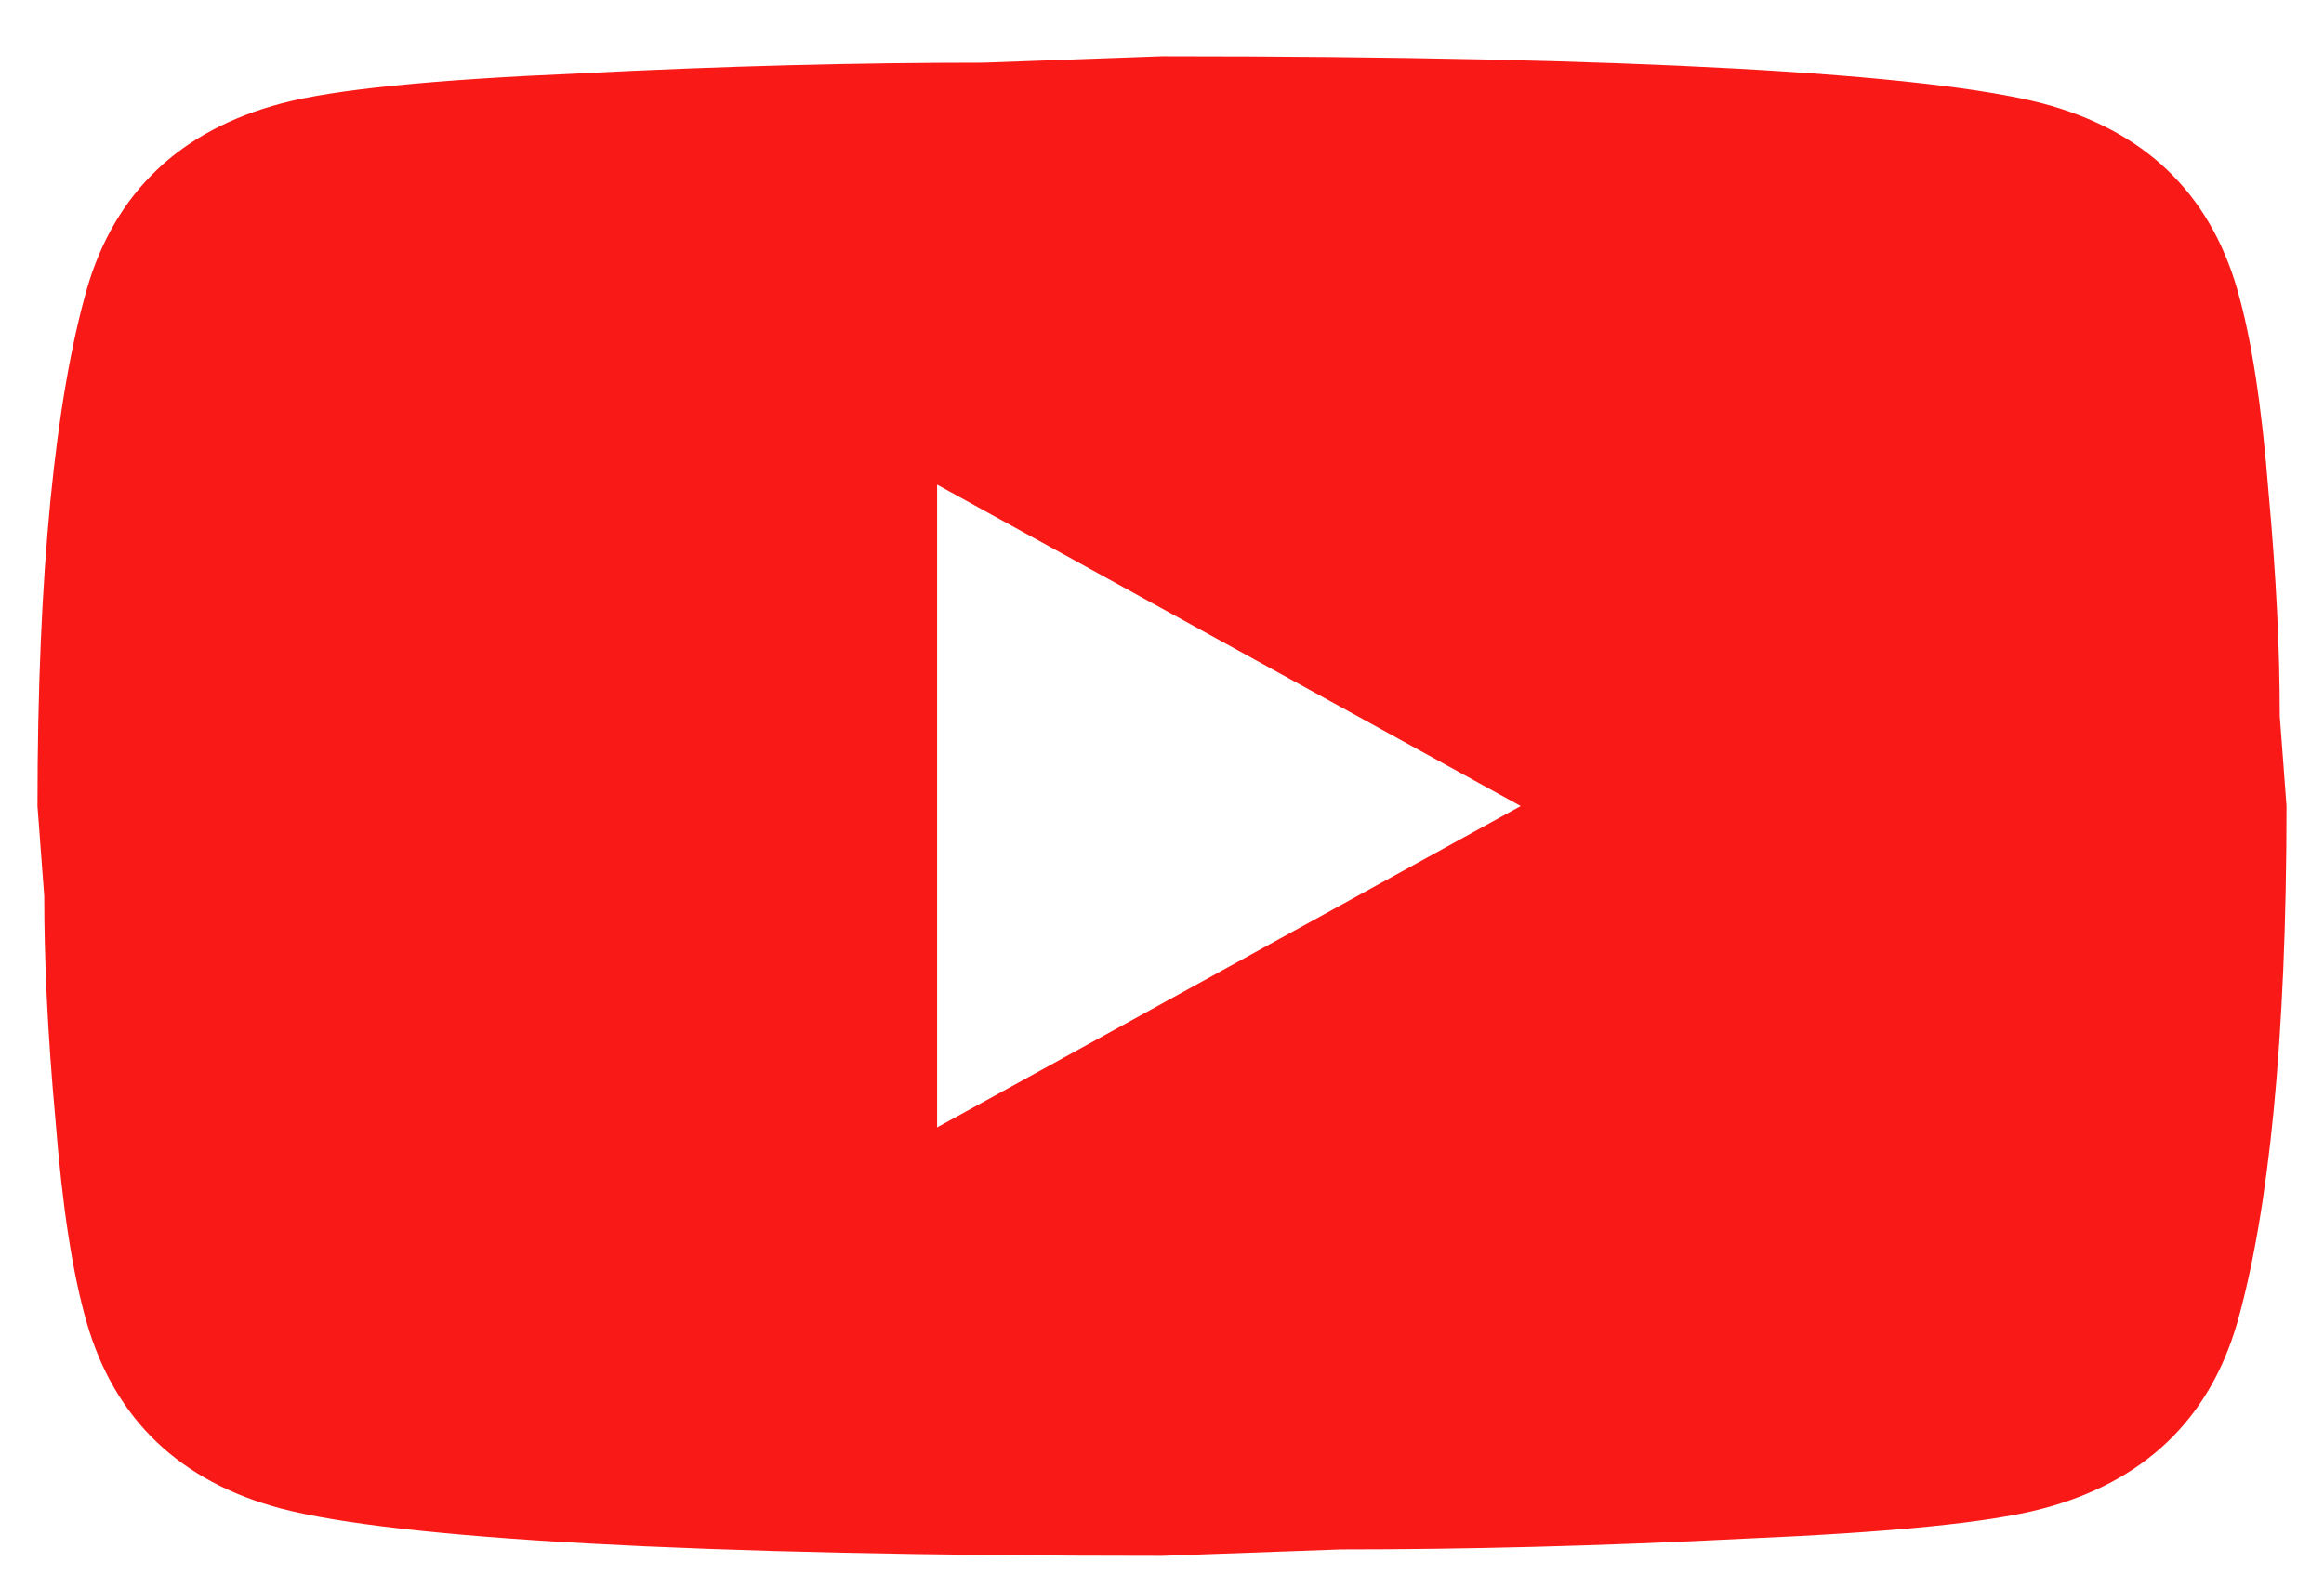 <svg width="31" height="21" viewBox="0 0 31 21" fill="none" xmlns="http://www.w3.org/2000/svg">
<path d="M12.5 15.036L20.285 10.75L12.5 6.464V15.036ZM29.84 3.85C30.035 4.521 30.17 5.421 30.26 6.564C30.365 7.707 30.41 8.693 30.41 9.55L30.5 10.75C30.5 13.879 30.26 16.179 29.84 17.65C29.465 18.936 28.595 19.764 27.245 20.121C26.54 20.307 25.25 20.436 23.27 20.521C21.32 20.621 19.535 20.664 17.885 20.664L15.5 20.75C9.215 20.75 5.3 20.521 3.755 20.121C2.405 19.764 1.535 18.936 1.16 17.65C0.965 16.979 0.83 16.079 0.74 14.936C0.635 13.793 0.59 12.807 0.59 11.95L0.5 10.75C0.5 7.621 0.74 5.321 1.16 3.85C1.535 2.564 2.405 1.736 3.755 1.379C4.46 1.193 5.75 1.064 7.73 0.979C9.68 0.879 11.465 0.836 13.115 0.836L15.5 0.75C21.785 0.75 25.7 0.979 27.245 1.379C28.595 1.736 29.465 2.564 29.84 3.85Z" fill="#F91A18"/>
</svg>
